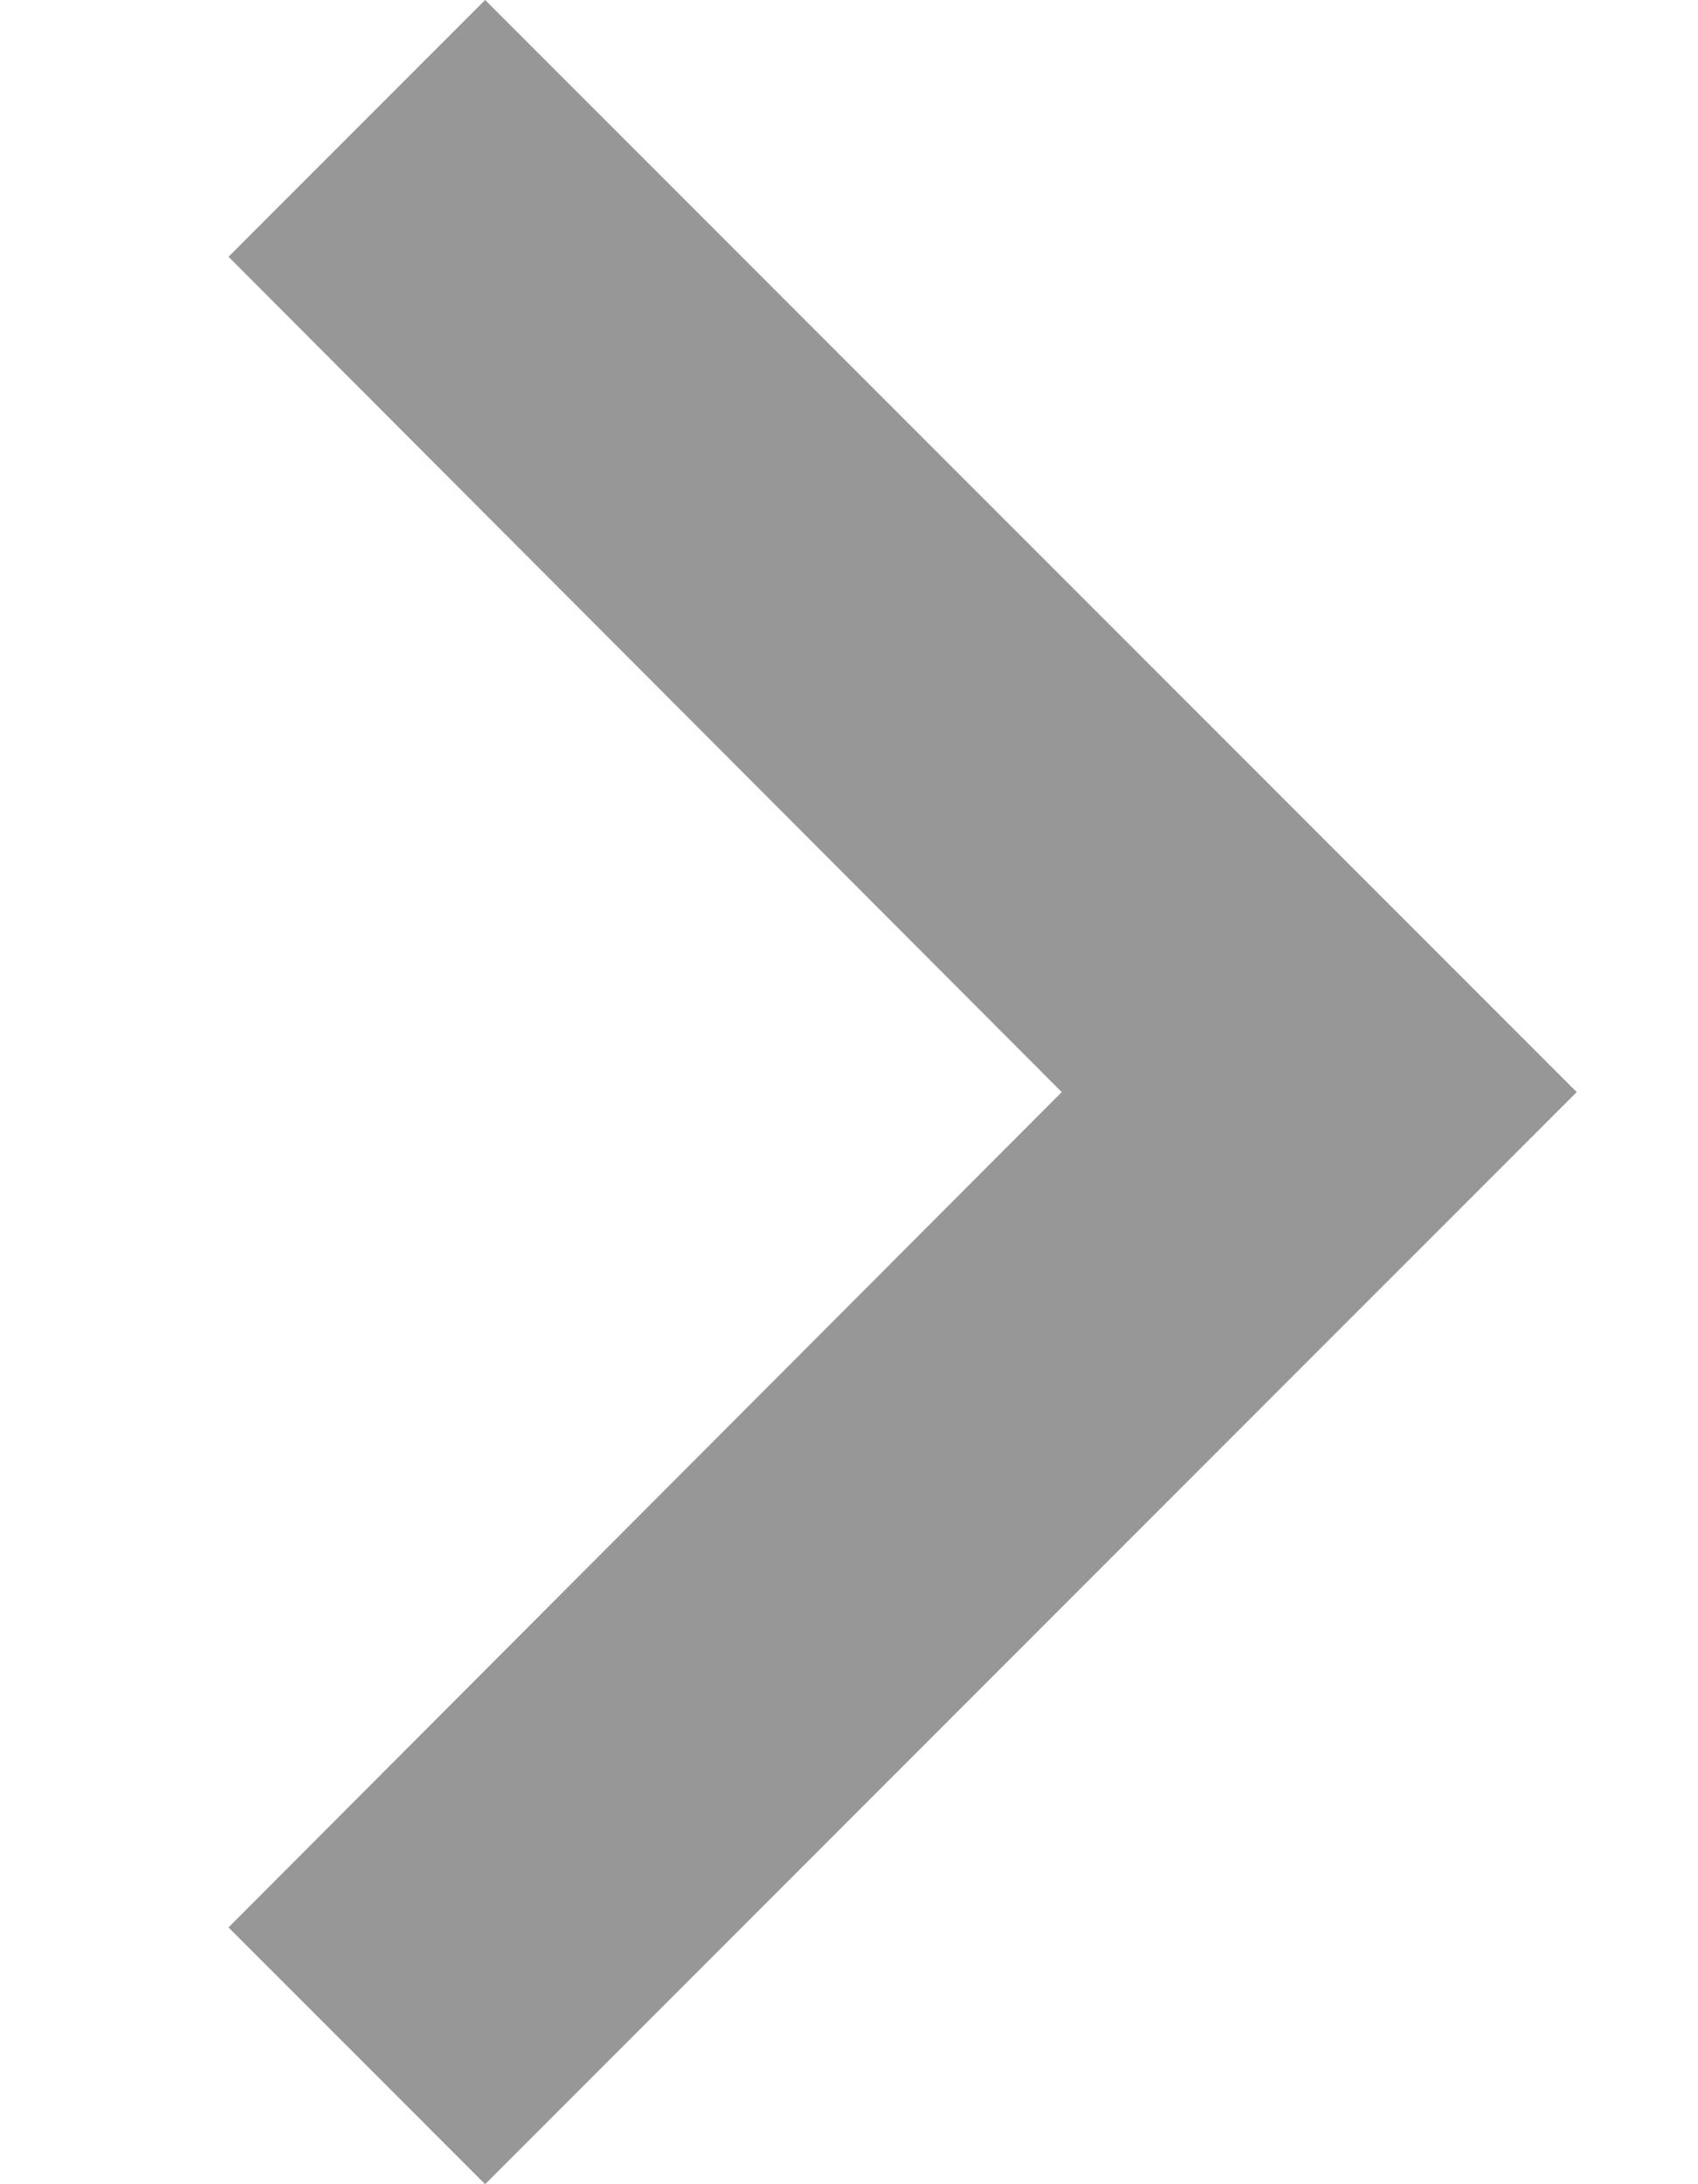 <svg width="7" height="9" viewBox="0 0 7 9" fill="none" xmlns="http://www.w3.org/2000/svg">
<path d="M0.942 1.058L4.377 4.5L0.942 7.942L2 9L6.5 4.5L2 -4.62248e-08L0.942 1.058Z" fill="#979797"/>
</svg>
